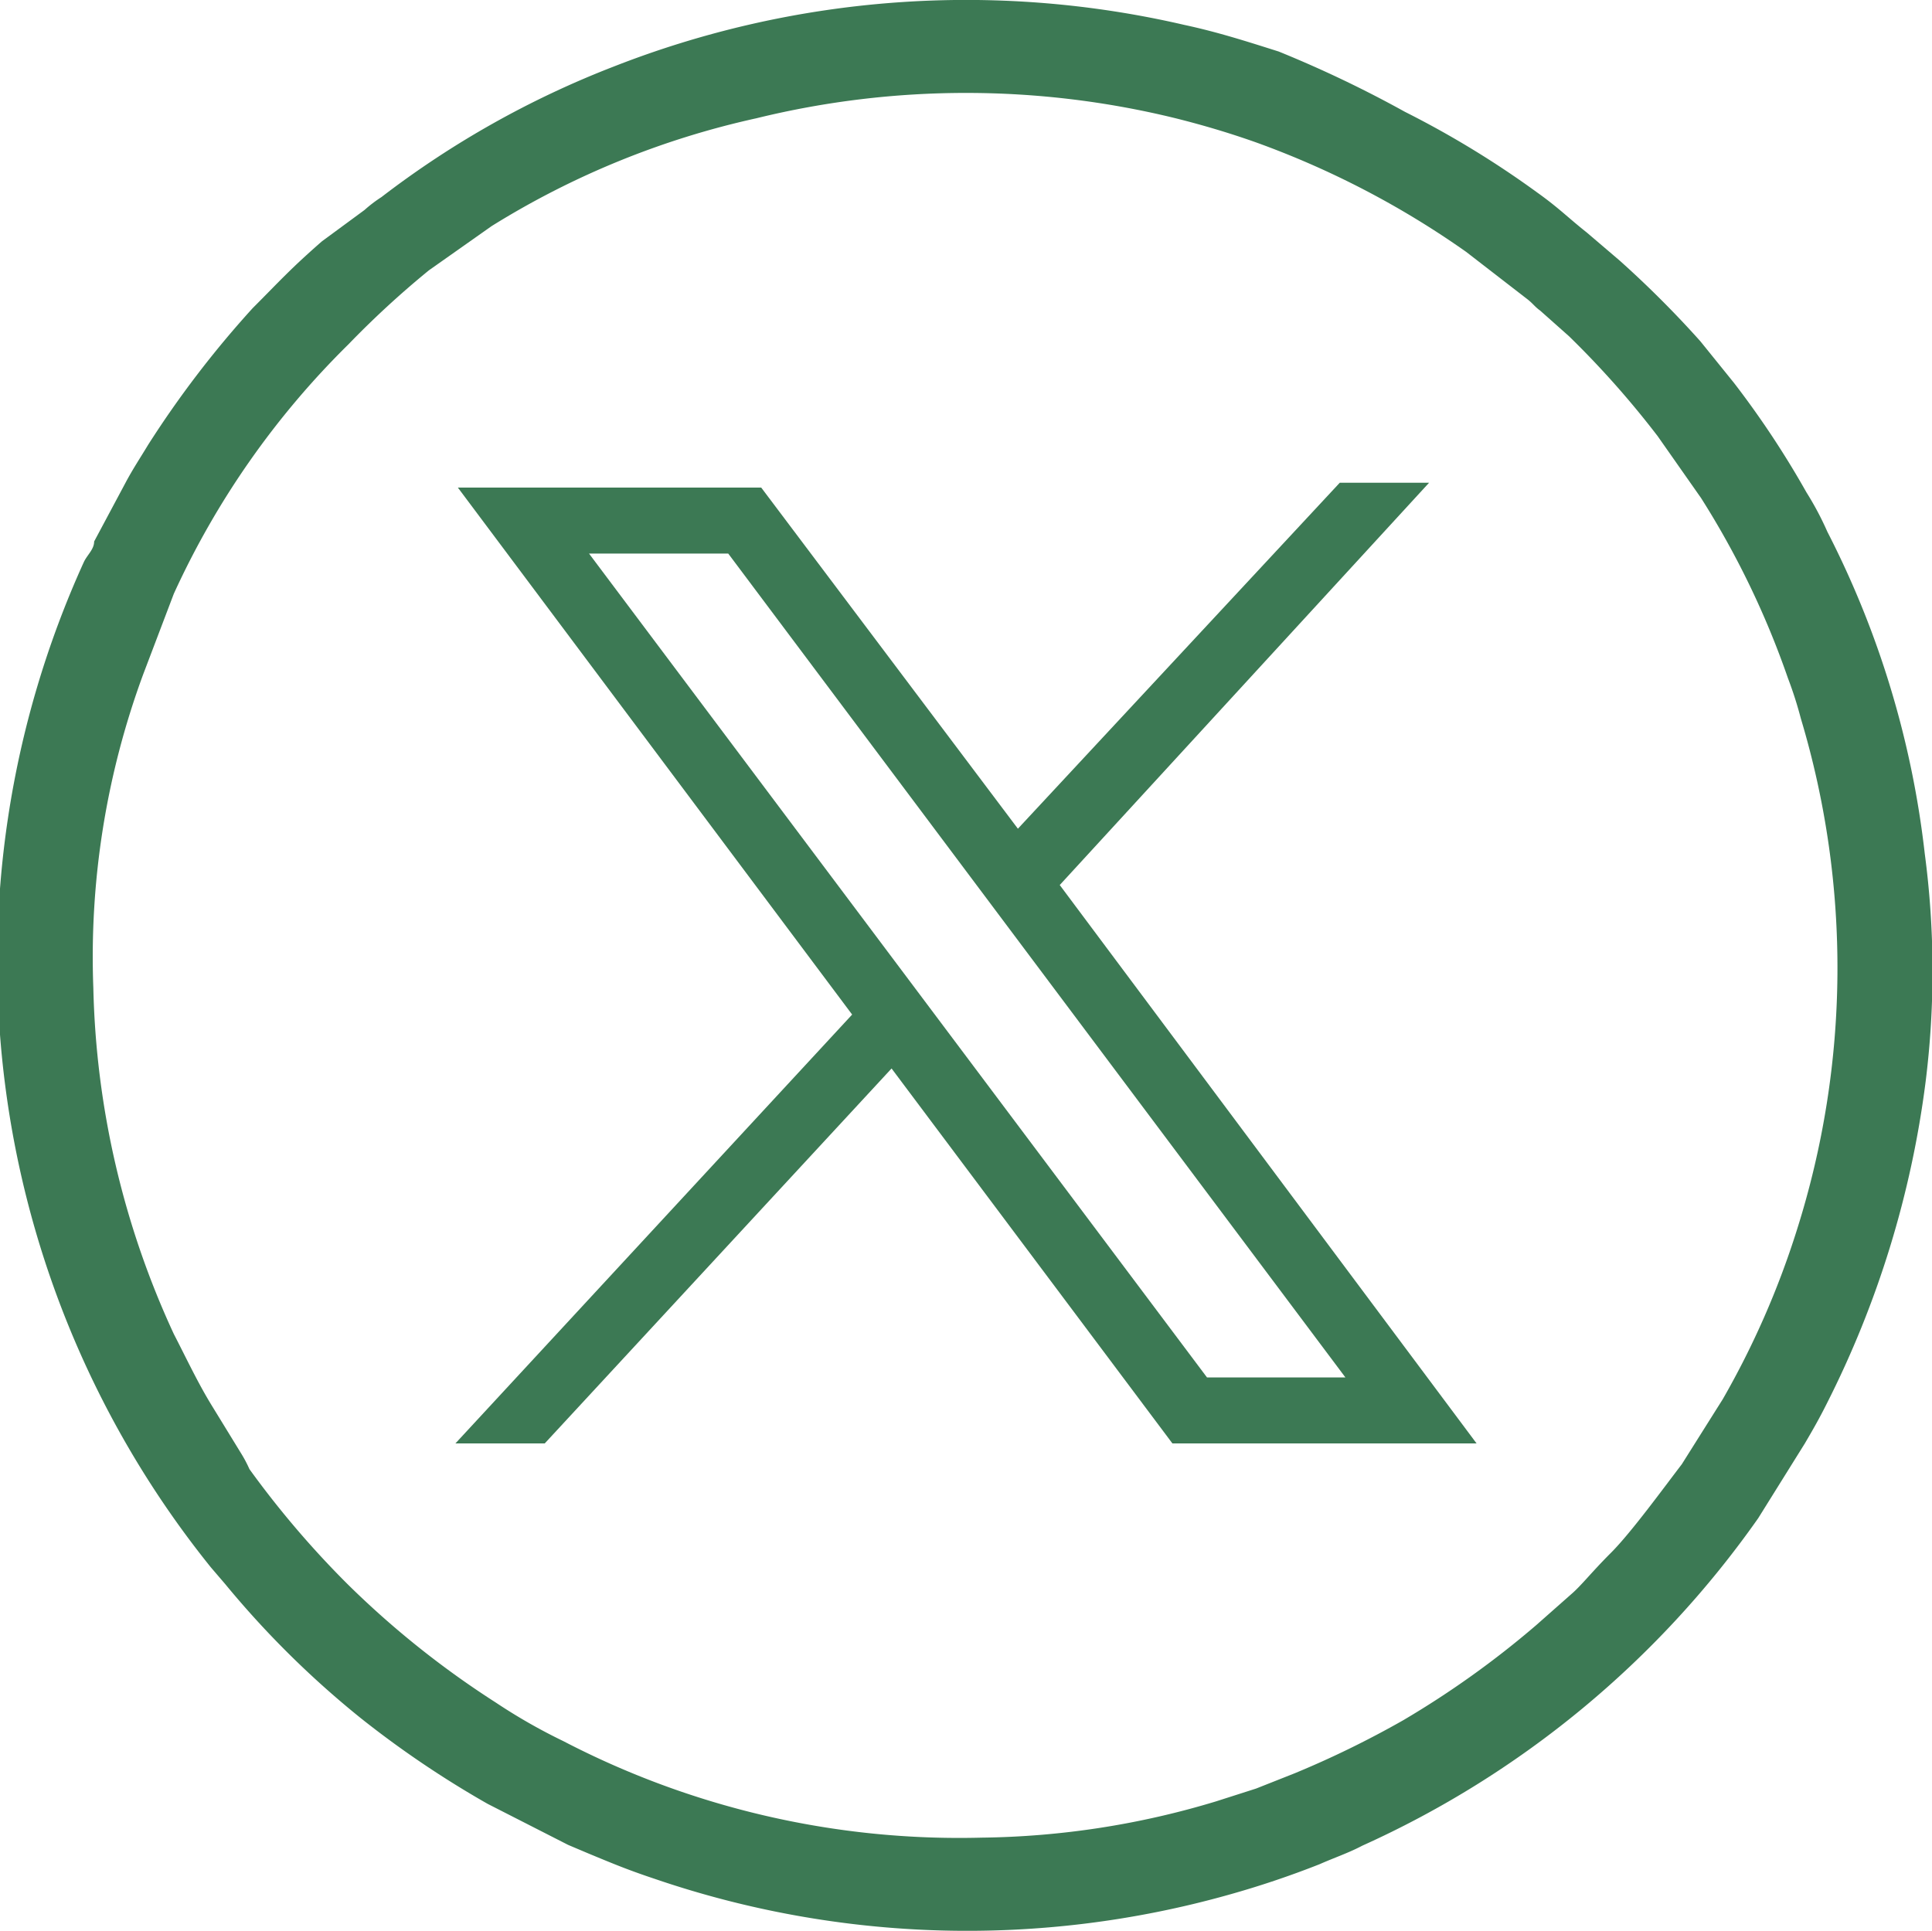 <svg xmlns="http://www.w3.org/2000/svg" viewBox="0 0 24.01 24"><defs><style>.cls-1,.cls-2{fill:#3c7954;}.cls-1{fill-rule:evenodd;}</style></defs><g id="Layer_2" data-name="Layer 2"><g id="Design"><path class="cls-1" d="M23.92,10.61a11.62,11.62,0,0,0-1.21-4,3.8,3.8,0,0,0-.26-.49,11.41,11.41,0,0,0-.9-1.36l-.42-.52a12.78,12.78,0,0,0-1-1l-.41-.35c-.24-.19-.34-.3-.62-.5a11.82,11.82,0,0,0-1.64-1A14.52,14.52,0,0,0,15.89.64C15.51.52,15.14.4,14.72.31a12,12,0,0,0-7.1.52A11.62,11.62,0,0,0,4.74,2.45a1.66,1.66,0,0,0-.21.16L4,3c-.4.35-.52.49-.86.83a12.54,12.54,0,0,0-1.3,1.7c-.09.15-.19.3-.28.47l-.39.73c0,.1-.09.17-.13.26A12,12,0,0,0,2.62,19.48l.18.21a11.61,11.61,0,0,0,1.69,1.67,12.35,12.35,0,0,0,1.57,1.06l1,.51.26.11c.29.12.48.2.81.31a12,12,0,0,0,7.14.2,11.53,11.53,0,0,0,1.13-.38c.18-.08.36-.14.53-.23a12.08,12.08,0,0,0,4.92-4.07l.58-.93c.1-.17.18-.31.27-.49a12.27,12.27,0,0,0,1.23-4A11.09,11.09,0,0,0,23.92,10.61Zm-1.59,4.68a10.62,10.62,0,0,1-.92,2.1l-.51.81c-.23.3-.63.85-.88,1.1s-.37.41-.5.52l-.43.38a11.48,11.48,0,0,1-1.65,1.18,12,12,0,0,1-1.35.66l-.48.19-.5.16a10.43,10.43,0,0,1-2.91.45A10.66,10.66,0,0,1,7,21.64a7,7,0,0,1-.84-.48,11.31,11.31,0,0,1-1.84-1.47,11.69,11.69,0,0,1-1.22-1.43A1.56,1.56,0,0,0,3,18.07l-.38-.62c-.17-.28-.31-.58-.46-.87a10.79,10.79,0,0,1-1-4.3,10.15,10.15,0,0,1,.62-3.9l.38-1a10.43,10.43,0,0,1,2.17-3.1,11.52,11.52,0,0,1,1-.92l.78-.55A10.49,10.49,0,0,1,9.4,1.47a10.93,10.93,0,0,1,5.21,0c.36.09.69.19,1,.3a11,11,0,0,1,2.61,1.36l.75.58c.08.06.1.1.17.15l.36.32a11.5,11.5,0,0,1,1.1,1.24l.54.77a10.72,10.72,0,0,1,1.08,2.24,4.83,4.83,0,0,1,.16.5A10.78,10.78,0,0,1,22.33,15.29Z"/><path id="path1009" class="cls-2" d="M5.69,6.06l4.9,6.55L5.66,17.94H6.77l4.31-4.66,3.49,4.66h3.78L13.17,11l4.59-5H16.65l-4,4.3L9.46,6.06Zm1.63.82H9.05l7.67,10.24H15Z"/></g></g></svg>